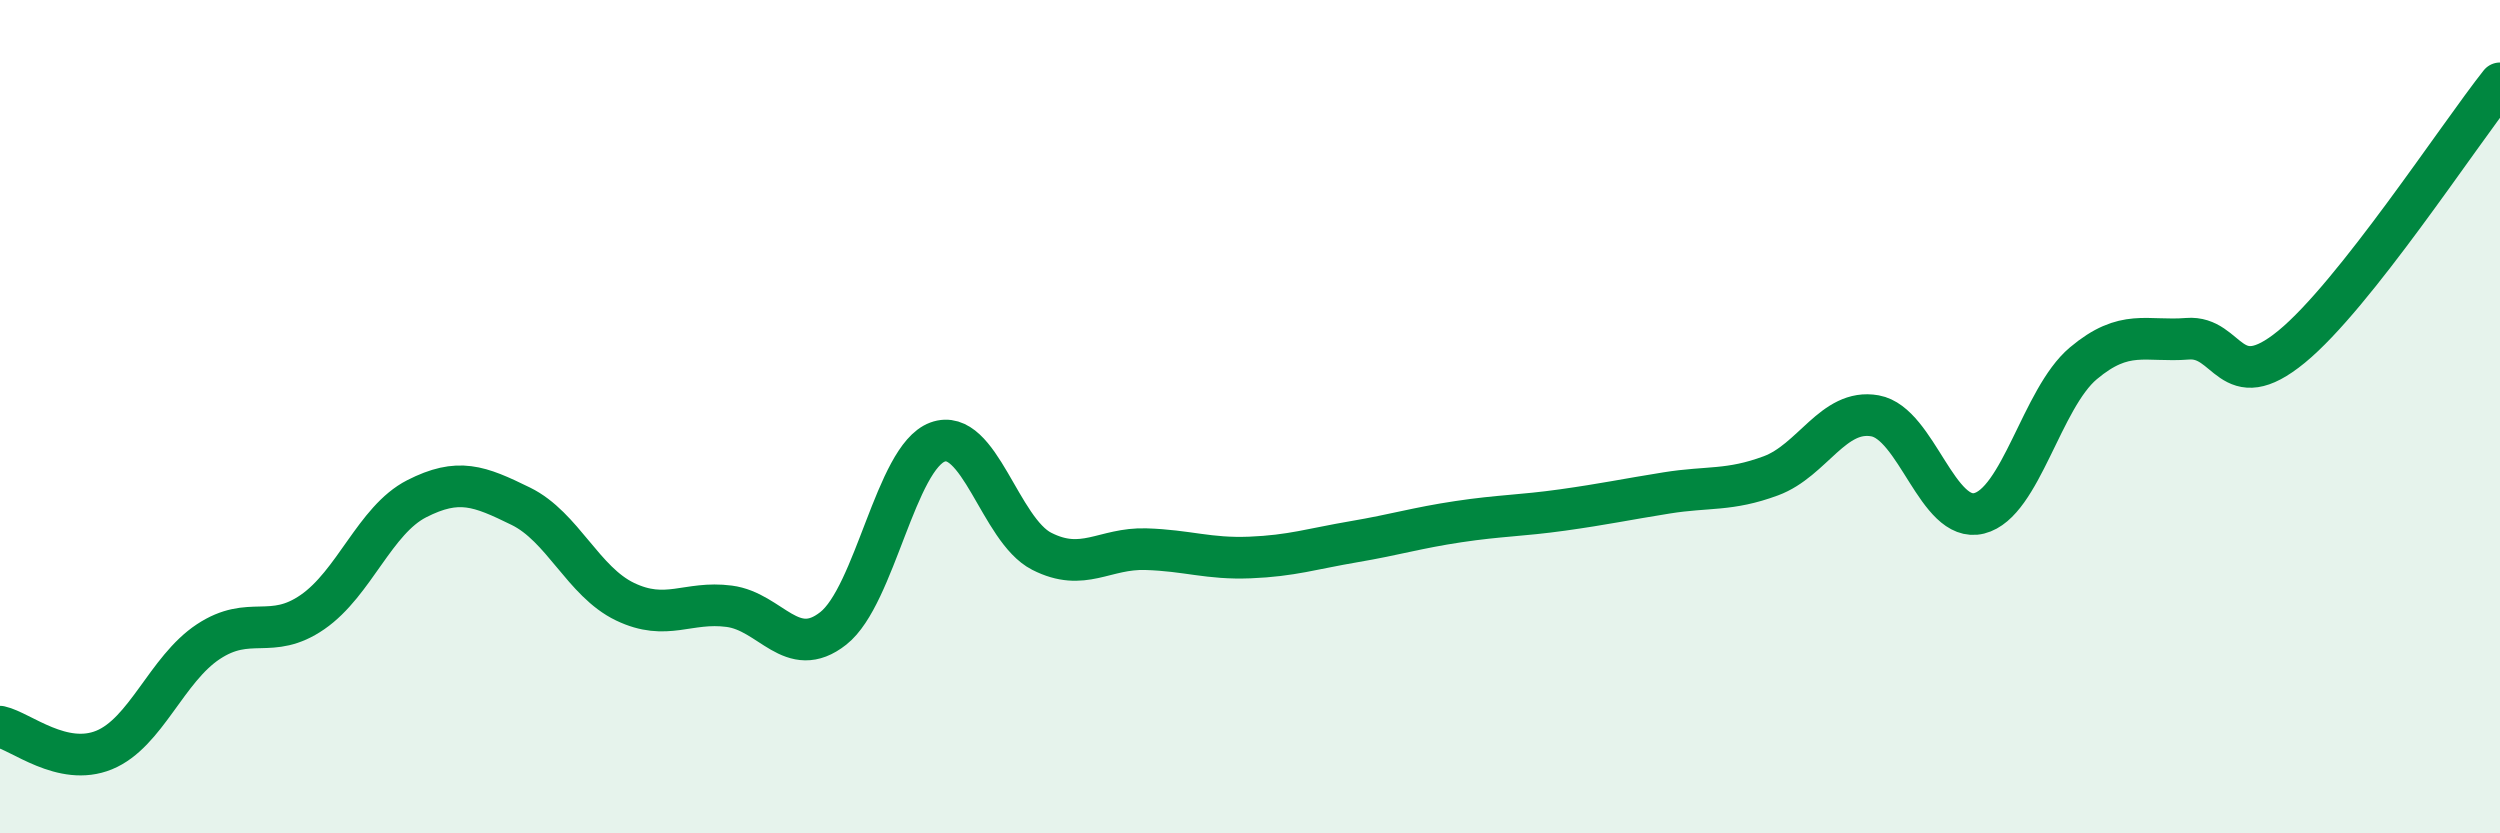 
    <svg width="60" height="20" viewBox="0 0 60 20" xmlns="http://www.w3.org/2000/svg">
      <path
        d="M 0,17.44 C 0.5,17.55 1.5,18.41 2.5,18 C 3.5,17.59 4,16.06 5,15.4 C 6,14.74 6.5,15.38 7.5,14.69 C 8.5,14 9,12.48 10,11.97 C 11,11.46 11.5,11.66 12.5,12.15 C 13.5,12.64 14,13.96 15,14.44 C 16,14.92 16.5,14.42 17.5,14.55 C 18.5,14.68 19,15.87 20,15.08 C 21,14.29 21.5,10.98 22.5,10.61 C 23.5,10.24 24,12.72 25,13.23 C 26,13.74 26.5,13.15 27.5,13.18 C 28.5,13.21 29,13.42 30,13.38 C 31,13.34 31.5,13.17 32.5,13 C 33.5,12.83 34,12.67 35,12.52 C 36,12.37 36.5,12.38 37.5,12.24 C 38.5,12.1 39,11.99 40,11.83 C 41,11.67 41.5,11.79 42.5,11.42 C 43.5,11.05 44,9.8 45,9.98 C 46,10.16 46.5,12.57 47.5,12.32 C 48.5,12.07 49,9.56 50,8.72 C 51,7.88 51.5,8.21 52.5,8.13 C 53.5,8.05 53.5,9.55 55,8.32 C 56.5,7.09 59,3.26 60,2L60 20L0 20Z"
        fill="#008740"
        opacity="0.1"
        stroke-linecap="round"
        stroke-linejoin="round"
      />
      <path
        d="M 0,17.44 C 0.5,17.55 1.5,18.41 2.5,18 C 3.5,17.59 4,16.06 5,15.4 C 6,14.74 6.5,15.38 7.5,14.69 C 8.5,14 9,12.48 10,11.97 C 11,11.46 11.5,11.66 12.5,12.15 C 13.5,12.64 14,13.96 15,14.44 C 16,14.92 16.5,14.42 17.5,14.55 C 18.5,14.68 19,15.87 20,15.08 C 21,14.29 21.5,10.98 22.5,10.61 C 23.5,10.24 24,12.72 25,13.23 C 26,13.74 26.5,13.15 27.5,13.18 C 28.5,13.21 29,13.42 30,13.38 C 31,13.34 31.5,13.17 32.5,13 C 33.5,12.83 34,12.67 35,12.52 C 36,12.37 36.5,12.38 37.5,12.24 C 38.5,12.1 39,11.99 40,11.83 C 41,11.67 41.5,11.79 42.5,11.42 C 43.5,11.05 44,9.8 45,9.98 C 46,10.16 46.5,12.57 47.5,12.32 C 48.5,12.07 49,9.56 50,8.72 C 51,7.88 51.5,8.21 52.5,8.13 C 53.5,8.05 53.5,9.55 55,8.32 C 56.5,7.09 59,3.26 60,2"
        stroke="#008740"
        stroke-width="1"
        fill="none"
        stroke-linecap="round"
        stroke-linejoin="round"
      />
    </svg>
  
